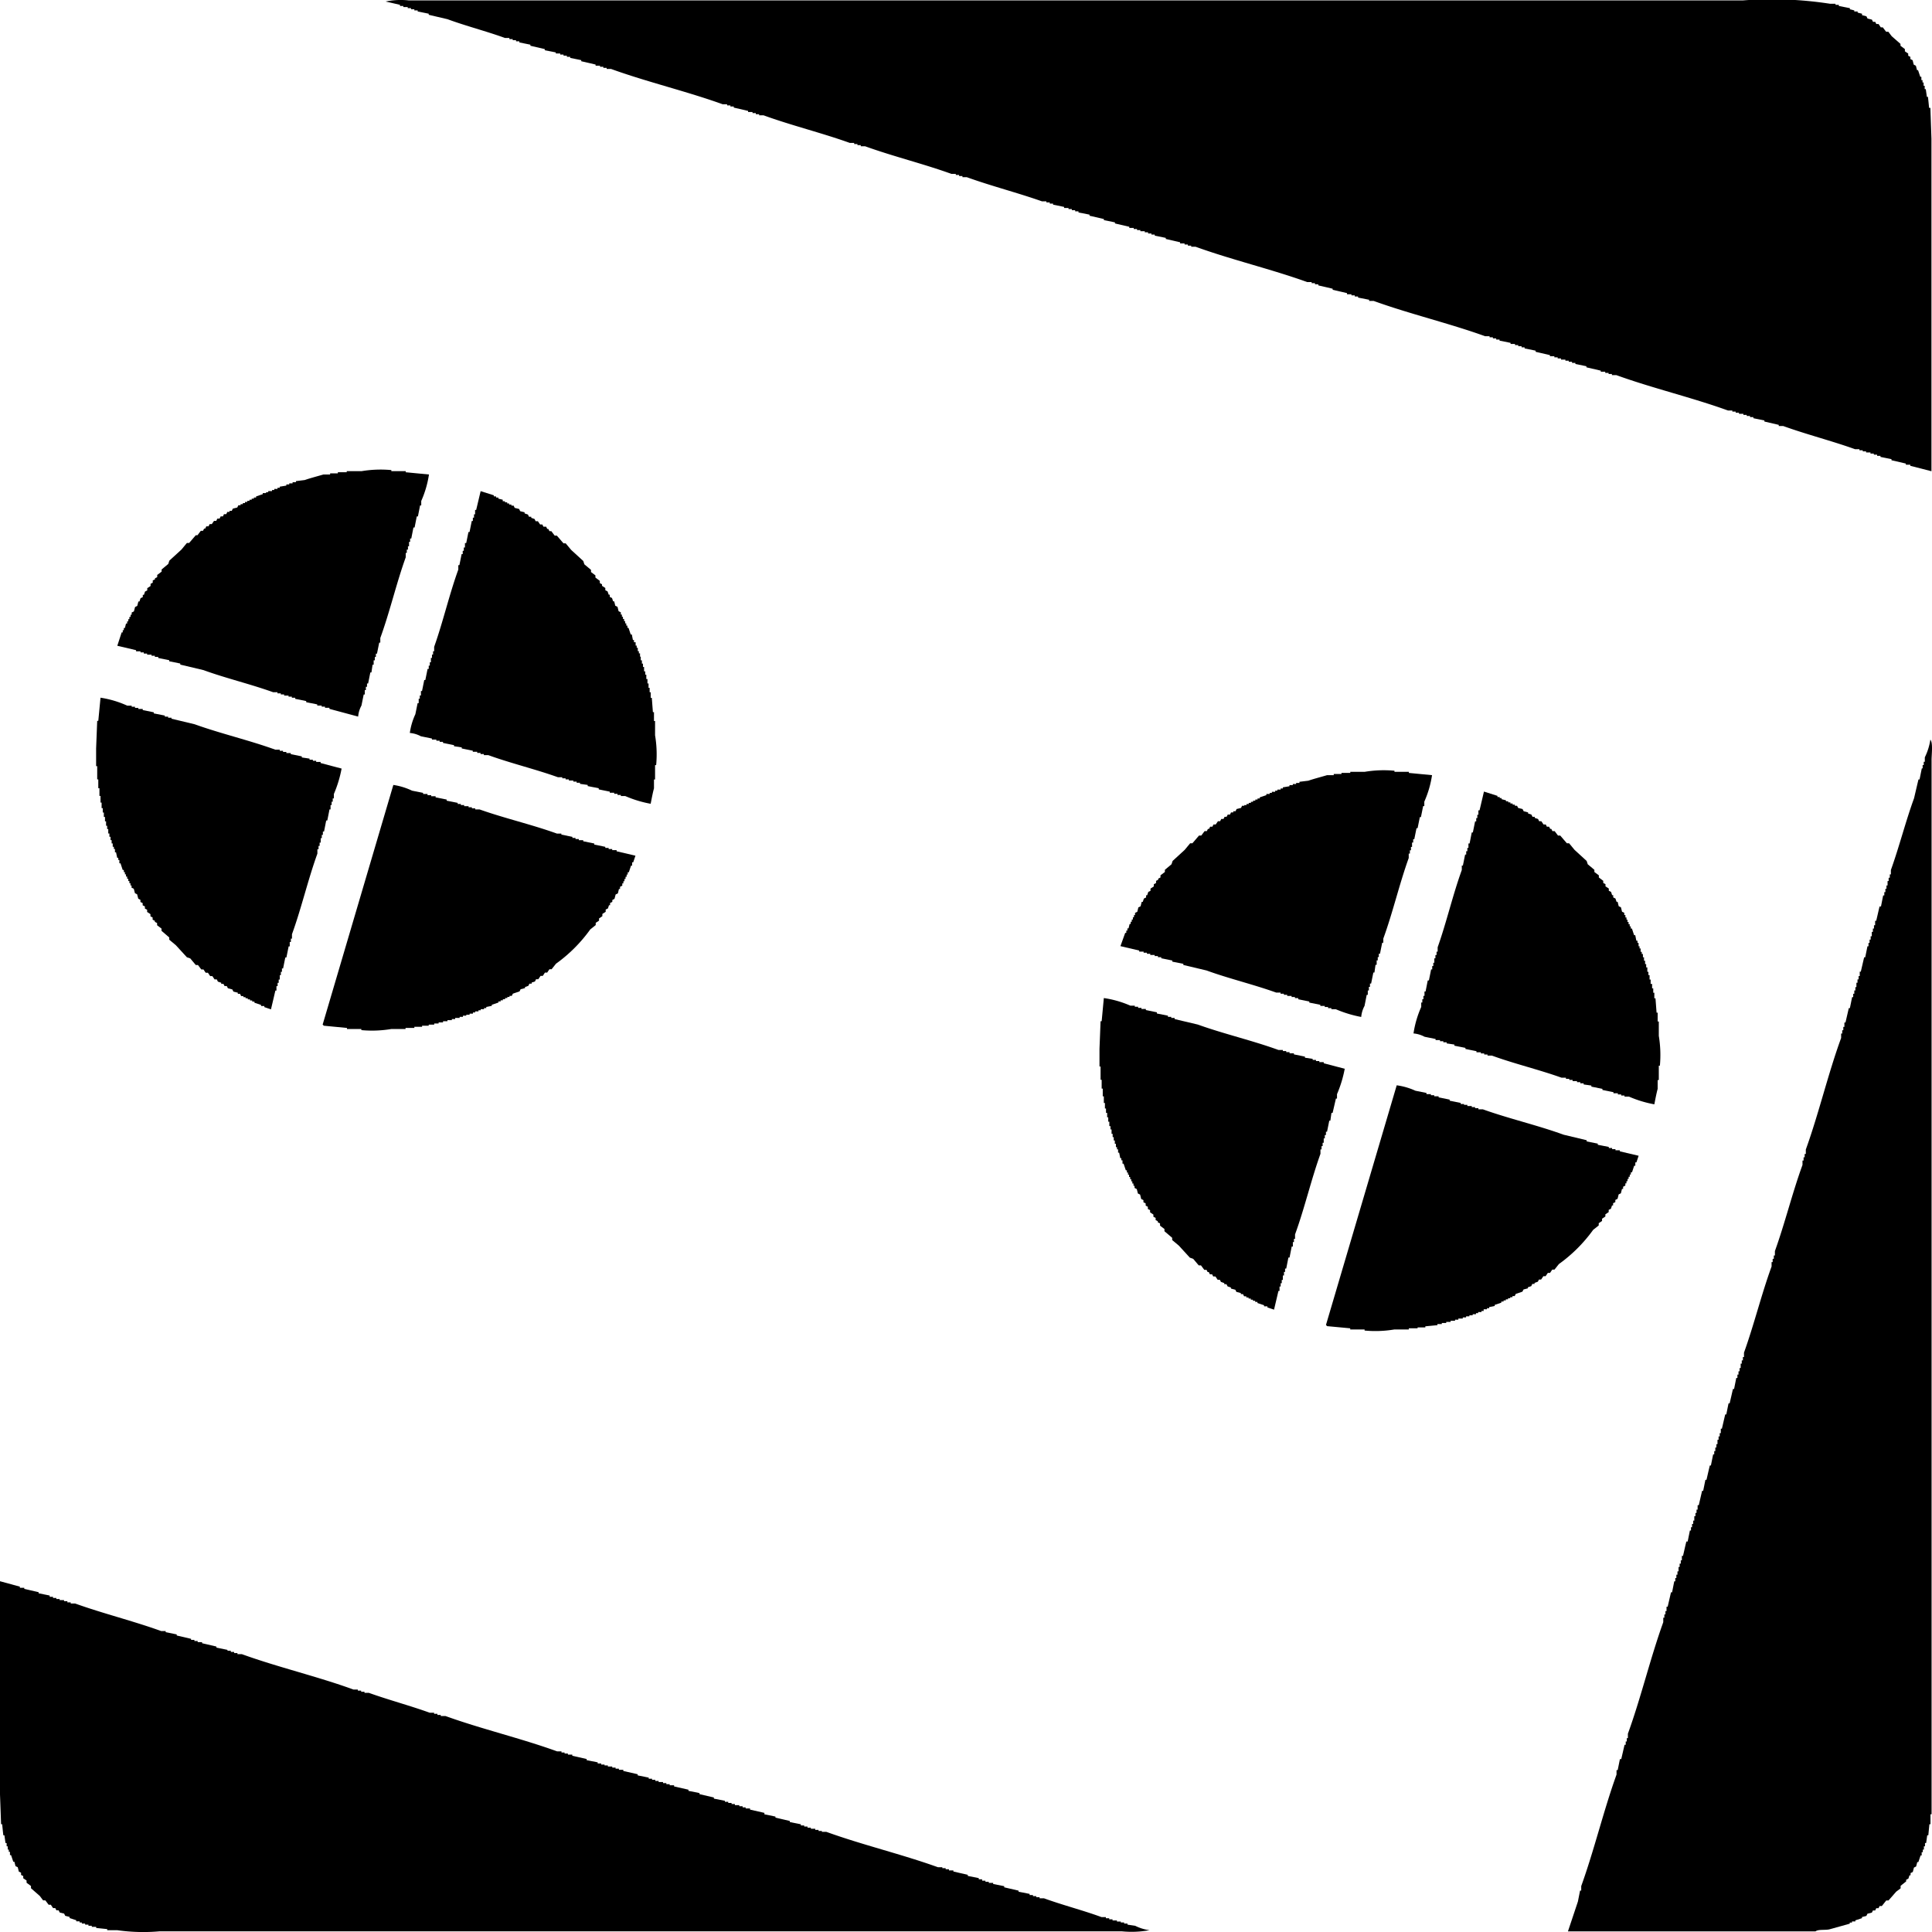 <svg xmlns="http://www.w3.org/2000/svg" width="32" height="32" viewBox="0 0 32 32">
  <g id="グループ_417" data-name="グループ 417" transform="translate(-505 -333.173)">
    <g id="グループ_2" data-name="グループ 2" transform="translate(505 333.173)">
      <path id="パス_6" data-name="パス 6" d="M545.739,340.978v-5.506q-.009-.256-.018-.512H545.7c-.006-.061-.012-.122-.019-.183h-.018l-.018-.128h-.018v-.055h-.018v-.055h-.018V334.5h-.019v-.055h-.018l-.037-.11H545.5l-.019-.073-.036-.019-.018-.073-.037-.019v-.036l-.036-.019v-.036l-.055-.037v-.037l-.073-.055V333.9l-.146-.128-.055-.073h-.037l-.055-.073H544.9l-.037-.055h-.037l-.018-.036h-.037l-.018-.037-.073-.018-.018-.037-.073-.019V333.4l-.073-.018v-.019h-.055v-.018l-.073-.018v-.019l-.183-.036v-.019h-.055v-.018h-.092a6.3,6.3,0,0,0-1.445-.055H520.519a1.236,1.236,0,0,0-.384.018l.238.055v.019h.055v.018h.073v.018h.055v.019h.055v.018h.055v.018l.183.037v.018l.311.073c.3.111.648.2.952.311h.073v.019h.055v.018h.055v.018h.055v.019l.183.037v.018l.238.055v.019l.183.036v.018h.073v.018h.055v.018h.055v.019h.055v.018l.183.037v.018l.238.055v.019h.073v.018h.055v.018h.055v.018h.073c.6.217,1.253.37,1.849.585h.073v.019h.055v.018h.055v.018l.238.055v.018h.073v.018h.055v.019h.055v.018h.073c.457.167.97.292,1.428.457h.073v.019h.054v.018h.055v.019h.073c.458.166.97.291,1.428.457h.073v.018h.055v.018h.055v.019h.073c.4.145.847.259,1.245.4h.073v.018h.055v.019h.055v.018l.183.037v.018h.073v.018h.055v.019h.055v.018h.055v.019l.183.036v.018l.238.055v.018l.183.037v.018l.238.055v.019h.073v.018h.055v.018h.055v.019h.073v.018h.055v.019h.055v.018h.055v.018l.183.037v.018l.238.055v.019h.073v.018h.055v.019h.055v.018h.073c.6.217,1.252.37,1.849.585h.073v.018h.055v.019h.055v.018l.238.055v.018l.238.055v.019h.073v.018h.055v.019h.055v.018l.183.036v.019h.074c.6.217,1.252.37,1.848.585h.073v.018h.055v.018h.055v.019h.055v.018l.183.037v.018h.073v.019h.054v.018h.055v.019H539v.018l.183.037V339l.237.055v.018h.073v.019h.055v.018h.055v.019h.073v.018h.055v.018h.055v.019h.055v.018l.183.037v.018l.238.055v.018h.074v.019h.055v.018h.055v.019h.073c.595.216,1.253.37,1.849.586h.073v.018h.055v.018h.055v.019h.073v.018h.055v.018h.055v.019h.055v.018l.183.037v.018l.238.055v.019h.073c.38.138.81.247,1.19.384h.073v.018h.055v.018h.055v.018h.073v.019h.055v.018h.055v.019h.055v.018l.183.037v.018l.238.055v.019h.073v.018Z" transform="translate(-513.748 -333.173)" fill-rule="evenodd"/>
      <path id="パス_7" data-name="パス 7" d="M509.6,354.529l.311.073v.019h.073v.018h.055v.019h.055v.018h.073v.018h.055v.019h.055v.018l.183.037v.018l.183.037v.018l.384.091c.367.134.785.233,1.153.366h.073v.019h.055v.018h.055v.019h.073v.018h.055v.018h.055v.018l.183.037v.019l.183.036v.019h.073v.018h.055v.019h.073v.018l.476.128a.464.464,0,0,1,.055-.183l.037-.183h.018v-.073h.018v-.054h.019v-.055h.018l.037-.183h.018l.019-.128h.018v-.073h.019v-.055h.018v-.055h.018l.037-.183h.018V354.4c.156-.427.267-.909.421-1.336v-.073h.018v-.055h.019v-.055h.018v-.073h.018v-.055h.019c.012-.061.024-.122.036-.183h.019l.036-.183h.019l.036-.183h.019v-.073a1.7,1.7,0,0,0,.128-.439l-.385-.037v-.018h-.238v-.018a1.917,1.917,0,0,0-.494.018H513.4v.018h-.147v.018h-.128v.019h-.11c-.1.029-.219.06-.311.092l-.146.018v.018h-.055v.019h-.055v.018H512.4v.019l-.11.018v.018h-.037v.019H512.2v.018h-.037v.018H512.1v.019h-.036V352h-.055v.018l-.11.037v.019h-.037v.018h-.036v.018h-.037v.019h-.037v.018h-.037v.019h-.036v.018h-.037v.018h-.037l-.018.037-.073.018-.018.037h-.037v.018h-.036l-.019.037h-.037l-.018.037h-.037l-.018.037h-.037l-.018.037h-.037l-.037.054h-.036l-.018.037h-.037l-.018.037h-.018l-.019.037h-.036l-.055.073H510.9l-.11.128h-.037l-.091.11-.2.183-.018.055-.11.091v.036l-.073.055v.036l-.037.019v.018l-.037.018v.037l-.036.019v.036l-.055.036v.037l-.037.019-.018.055h-.019v.037l-.037.018-.018.055h-.018l-.019.073-.036.018-.019.073-.037.018v.037h-.018v.036H509.8v.037h-.018v.037h-.019v.036h-.019c-.006.024-.012.049-.018.073h-.018v.037h-.018v.037h-.018Z" transform="translate(-507.657 -343.833)" fill-rule="evenodd"/>
      <path id="パス_8" data-name="パス 8" d="M522.26,352.458l-.074.311h-.018v.073h-.018v.055h-.019v.055h-.018l-.037.183h-.018l-.037.183H522v.073h-.019v.055h-.018v.055h-.018l-.037.183h-.018v.073c-.149.41-.254.87-.4,1.28v.073h-.018v.055h-.018v.055h-.018v.073h-.018v.055H521.4v.055h-.019l-.037.183h-.018l-.037.183h-.018v.073h-.019v.054h-.018v.073h-.018l-.037.183a1.094,1.094,0,0,0-.092.311.465.465,0,0,1,.183.055l.183.037v.018h.073v.018h.055v.019h.055v.018l.183.037v.018l.128.019v.018l.183.037v.018h.073v.019h.055v.018h.055v.018h.073c.367.134.786.234,1.153.366h.073v.018h.055v.018h.055v.019h.073v.018h.055v.019h.055v.018l.128.018v.019l.183.036v.019l.183.037v.018h.073v.018h.055v.019h.055v.018h.073a1.9,1.9,0,0,0,.421.128c.015-.076.035-.184.055-.256v-.146h.018v-.238h.018a1.9,1.9,0,0,0-.018-.494v-.237h-.018v-.146h-.018c-.006-.079-.012-.159-.018-.238h-.018v-.092h-.018v-.073h-.018v-.073h-.018v-.073h-.019v-.073h-.018v-.054h-.019v-.073h-.018v-.055h-.018v-.055h-.019V355.2H524.9v-.055h-.019v-.037h-.018v-.055h-.018v-.037h-.018v-.055H524.8v-.037h-.018c-.006-.03-.012-.061-.018-.092h-.018l-.037-.11h-.018v-.037h-.019v-.037h-.018v-.036h-.018v-.037h-.019v-.037H524.6v-.036h-.018v-.037l-.037-.018-.018-.073-.037-.018-.018-.073h-.018l-.018-.055-.037-.018v-.037h-.018l-.019-.055-.037-.019v-.037l-.055-.036V354l-.036-.019v-.037l-.073-.055v-.036l-.073-.055v-.036l-.11-.092-.018-.055-.2-.183-.092-.11h-.036l-.11-.128h-.036l-.055-.073H523.4l-.019-.037h-.018l-.018-.037H523.3l-.018-.037h-.037l-.037-.054h-.037l-.018-.037-.055-.019v-.018h-.037l-.018-.037-.055-.018v-.019l-.073-.018-.018-.037-.073-.018-.018-.037h-.037v-.018h-.037v-.018H522.7v-.019h-.037v-.018h-.037V352.6l-.073-.018v-.018h-.037v-.019h-.037v-.018Z" transform="translate(-514.299 -344.323)" fill-rule="evenodd"/>
      <path id="パス_9" data-name="パス 9" d="M508.846,360.568l-.037.384h-.018c-.006.153-.012.3-.018.457v.293h.018v.219h.018v.146h.019v.128h.018v.11h.018v.092h.019v.073h.018v.073h.019v.073h.018v.073h.018v.055h.018v.073h.019v.055h.019v.055h.018v.055h.018v.055h.019v.037h.018v.055h.018l.019.091h.018v.036h.018v.055h.019l.036.11h.019v.036h.018v.037h.018v.037h.019v.037h.019v.037h.018v.036h.018v.037h.018v.037l.037.018.019.073.036.018.019.073.036.019v.036l.037.018v.037l.037.018v.036l.037.019v.037l.055.036v.037l.036.018v.037l.037.019v.018l.037.018v.037l.073.055v.037l.128.11v.037l.11.092.183.2.055.018.092.11h.036l.055.073h.036l.037.055h.037l.037.055h.036l.037.055h.037l.018.037.055.018v.019h.037l.018.036h.037l.019.037.073.019.018.036.073.018v.019h.037l.018.037h.037v.018h.036v.018h.037v.019h.037v.018h.037v.019h.036v.018l.11.037v.018h.054v.018l.11.037c.024-.1.049-.207.073-.311h.018v-.073h.019v-.055h.018v-.055h.018v-.073h.018v-.055h.018v-.055h.019c.012-.061.024-.122.037-.183h.018l.037-.183h.018v-.073h.019v-.055h.018v-.073c.155-.426.266-.908.421-1.335v-.073h.019v-.055h.018v-.055h.018v-.073h.018v-.055h.018v-.055h.019c.012-.061.024-.122.036-.183h.018c.012-.061.025-.122.036-.183h.018v-.073h.018v-.055h.018v-.055h.019v-.073a1.984,1.984,0,0,0,.128-.421l-.348-.092v-.018h-.073v-.019h-.055v-.018h-.055v-.018l-.128-.019v-.018l-.183-.037v-.018h-.073v-.019h-.055v-.018h-.055v-.019h-.073c-.426-.155-.909-.267-1.336-.421l-.384-.092V360.9h-.055v-.018h-.055v-.018l-.183-.036v-.018l-.183-.037v-.018h-.073v-.018h-.055v-.019h-.055V360.7h-.073A1.682,1.682,0,0,0,508.846,360.568Z" transform="translate(-507.181 -349.012)" fill-rule="evenodd"/>
      <path id="パス_10" data-name="パス 10" d="M572.542,362.216a1,1,0,0,1-.092.293v.073h-.018v.055h-.018v.055H572.4l-.037.183h-.018q-.037.156-.073.311c-.139.38-.247.809-.384,1.189v.073h-.018v.055h-.019v.055h-.018v.073h-.018v.055h-.018v.055h-.018v.055h-.019l-.036.183H571.7q-.027.119-.055.238h-.018v.073h-.019v.055h-.018v.055h-.018v.073h-.019v.055h-.018v.055h-.018v.055H571.5l-.037.183h-.018l-.055.238h-.018v.073h-.019v.055h-.018v.055h-.018v.073H571.3v.055h-.018v.055h-.018v.055h-.018l-.037.183h-.018l-.055.238h-.018v.073H571.1v.055h-.018v.055h-.018v.073c-.217.594-.37,1.252-.585,1.848v.073h-.019v.055h-.018v.054h-.018v.073c-.167.457-.292.969-.457,1.427v.073h-.018v.055h-.019v.054h-.018v.073c-.167.457-.292.969-.457,1.427v.073h-.018v.055h-.019v.054h-.018v.073h-.018v.054h-.018v.055h-.018v.055h-.019l-.036.183h-.019c-.018.08-.036.159-.055.238h-.018l-.037.183h-.018l-.055.237h-.018v.073h-.018v.055h-.019v.055h-.018v.073h-.018v.055h-.018V374h-.018v.054h-.018l-.037.184h-.018c-.019.079-.037.158-.055.237h-.018l-.037.183h-.018l-.055.238h-.019v.073h-.018v.055h-.018v.054h-.019v.073h-.018v.055h-.019v.054h-.018v.055h-.018l-.037.183H568.5c-.019.079-.037.159-.055.238h-.019v.073h-.018v.055h-.019v.055h-.018v.073h-.018v.055h-.018v.055h-.018v.054H568.3l-.036.183h-.018l-.055.238h-.019v.073h-.018v.055h-.018v.055h-.018v.073c-.216.6-.37,1.253-.586,1.848v.073h-.018v.055h-.018v.055h-.019l-.055.237H567.4l-.037.183h-.019v.073c-.216.6-.37,1.252-.585,1.848v.074h-.019q-.018.091-.036.182l-.165.494h4.1c.045-.039.171-.016.238-.036l.33-.092v-.018h.037v-.019h.055v-.018l.11-.036v-.019l.073-.018.018-.037.073-.018.018-.036h.037l.018-.037h.037l.018-.036h.037l.073-.092h.037l.128-.146.073-.055V381.2l.092-.073V381.1l.037-.019.018-.055h.018v-.037l.037-.018.019-.073.036-.018.019-.073h.018l.037-.11h.018v-.054h.019V380.6h.018v-.054h.018v-.055h.019c.006-.043.012-.086.018-.128h.018c.006-.061.012-.122.018-.183h.018v-.165h.018V362.564C572.56,362.473,572.589,362.27,572.542,362.216Z" transform="translate(-540.569 -349.965)" fill-rule="evenodd"/>
      <path id="パス_11" data-name="パス 11" d="M548.975,366.325l.311.073v.018h.073v.018h.055v.018h.055v.019h.073v.018h.054v.019h.055v.018l.183.037v.019l.183.036v.019l.384.091c.367.134.784.233,1.153.366h.073v.019h.055v.018h.055v.019h.073v.018h.055v.018h.055v.019l.183.037v.018l.183.037v.018h.073v.018h.055v.019h.055v.018h.073a2,2,0,0,0,.421.128.464.464,0,0,1,.055-.183c.012-.061.024-.122.036-.183h.018v-.073h.018V367h.018v-.055h.019l.037-.183h.018c.006-.043.012-.086.018-.128h.019v-.073h.018v-.055h.018v-.055h.019c.012-.061.024-.121.037-.183h.018V366.2c.156-.427.267-.909.421-1.335v-.073h.019v-.055h.018v-.055h.018v-.073h.019v-.055h.018l.037-.183h.018l.037-.183h.018l.037-.183h.019v-.073a1.682,1.682,0,0,0,.128-.439l-.384-.037v-.018h-.238v-.018a1.9,1.9,0,0,0-.494.018h-.238v.018h-.146v.018h-.128v.019h-.11c-.1.03-.219.06-.311.092l-.147.018v.019h-.055v.018h-.055v.018h-.055v.019l-.11.018v.018h-.036v.019h-.055v.018h-.036v.019h-.055v.018h-.036v.018h-.055v.019l-.11.037v.018h-.036v.018h-.037v.019h-.037v.018h-.036v.018H551.1v.019h-.037v.018h-.037V364h-.036l-.018.036-.073.018-.018.037h-.037v.019h-.037l-.018.036h-.037l-.019.037H550.7l-.018.036h-.037l-.019.037h-.036l-.037.054h-.037l-.018.037h-.037l-.018.036h-.019l-.018.037h-.037l-.055.073h-.037l-.11.128h-.037l-.091.11-.2.183-.018.055-.11.092v.036l-.073.055v.036l-.037.019v.018l-.036.019v.036l-.037.019v.037l-.055.036v.037l-.037.018-.018.055H549.4v.037l-.037.018-.018.055h-.018l-.018.073-.037.018-.018.073-.037.018v.037h-.018v.036h-.018v.037h-.018v.037h-.018v.037h-.018l-.018.073h-.019v.037h-.018v.037h-.018Z" transform="translate(-530.417 -350.654)" fill-rule="evenodd"/>
      <path id="パス_12" data-name="パス 12" d="M518.834,363.994l-1.171,3.97c.021.015,0,0,.019.018l.384.037v.018h.238v.018a1.922,1.922,0,0,0,.494-.018h.238v-.018h.146V368h.128v-.018h.11v-.018h.091v-.019h.073v-.018h.073v-.019h.073v-.018h.073v-.018h.055v-.019h.074v-.018h.055v-.019h.055V367.8h.055v-.018h.055v-.019h.037v-.018h.055v-.019h.037v-.018h.055v-.018h.037v-.019l.092-.018v-.018l.11-.037v-.018h.036v-.019h.037v-.018h.037v-.019h.037v-.018h.036v-.018h.037l.019-.037.11-.037.018-.036.073-.019v-.018l.055-.019.018-.036h.037v-.019l.055-.018.018-.037h.037l.037-.055h.037l.036-.055h.037l.037-.055h.036l.073-.092a2.467,2.467,0,0,0,.567-.567l.091-.073v-.037l.055-.036v-.037l.055-.037v-.037l.055-.036v-.037l.037-.018.018-.054h.018v-.037l.037-.018V365.9l.036-.019.019-.073.037-.018.018-.073h.018v-.036l.037-.019v-.037h.018v-.036h.018v-.037h.018v-.037h.018v-.037h.018v-.037h.018l.037-.11h.018v-.055h.018l.037-.11-.312-.073v-.019h-.073v-.018H522.4v-.019h-.055v-.018l-.183-.037v-.018l-.183-.037v-.018h-.073v-.019h-.055v-.018H521.8v-.018l-.183-.037V364.8h-.073c-.411-.149-.87-.254-1.281-.4h-.073v-.018h-.055v-.018h-.055v-.018h-.073v-.019h-.055v-.018H519.9v-.018l-.183-.036v-.019l-.183-.036v-.019h-.073v-.018H519.4v-.019h-.073v-.018l-.183-.037A1.094,1.094,0,0,0,518.834,363.994Z" transform="translate(-512.319 -350.993)" fill-rule="evenodd"/>
      <path id="パス_13" data-name="パス 13" d="M561.639,364.255l-.073.311h-.019v.073h-.018v.055h-.018v.055h-.019c-.012.061-.024.121-.037.183h-.018c-.012.061-.024.122-.036.183h-.019v.073h-.018v.055h-.019v.055h-.018l-.037.183h-.018v.073c-.149.41-.254.87-.4,1.28v.073h-.018v.055h-.019v.055h-.018v.073H560.8v.055h-.018v.055h-.018l-.037.183h-.019c-.012.061-.024.122-.036.183h-.018v.073h-.018v.055h-.018v.055H560.6v.073a1.694,1.694,0,0,0-.128.439.47.47,0,0,1,.183.055l.183.037v.018h.073v.019h.055v.018h.055v.018l.128.019v.019l.183.036v.018l.183.037v.018h.073v.019h.055v.018h.055v.018h.073c.366.134.786.234,1.153.366h.073v.019h.055v.018h.055v.019h.073v.018h.055v.019h.055v.019l.128.018v.018l.183.037v.018l.183.037v.018h.073v.019h.055v.018h.055v.018h.073a1.885,1.885,0,0,0,.421.128c.015-.076.035-.183.055-.256v-.146h.019v-.238h.018a1.936,1.936,0,0,0-.018-.494v-.238h-.019v-.146h-.018c-.006-.079-.012-.159-.018-.238h-.019v-.092h-.018v-.073h-.019v-.073H564.4v-.073h-.018v-.073h-.019v-.055h-.018v-.073h-.019v-.055h-.018v-.055h-.018V367h-.018v-.055h-.019v-.036h-.019v-.055h-.018v-.037H564.2v-.055h-.018v-.037h-.019l-.018-.091h-.019l-.036-.11h-.019v-.036h-.018v-.037h-.019v-.037h-.018v-.037H564v-.037h-.018V366.3h-.019v-.037l-.037-.018-.018-.073-.037-.018-.018-.073h-.018l-.018-.055-.037-.018v-.037h-.018l-.018-.055-.037-.018v-.037l-.055-.036v-.037l-.037-.019v-.036l-.073-.055v-.036l-.074-.055v-.036l-.11-.092-.018-.055-.2-.183-.091-.11h-.037l-.11-.128h-.037l-.055-.073h-.037l-.018-.037h-.019l-.018-.036h-.037l-.018-.037h-.037l-.037-.054h-.036l-.018-.037-.055-.018v-.018h-.037l-.018-.037-.055-.018V364.6l-.073-.019-.019-.037-.073-.018c-.005-.012-.012-.024-.018-.036h-.036v-.019h-.037v-.018h-.037v-.019h-.036v-.018h-.037V364.4l-.073-.019v-.018H561.9v-.018h-.037v-.019Z" transform="translate(-537.06 -351.144)" fill-rule="evenodd"/>
      <path id="パス_14" data-name="パス 14" d="M548.224,372.364l-.036.384h-.018q-.009.229-.018.457v.293h.018v.22h.018v.146h.018v.128h.018v.11h.018v.091h.018v.073h.019v.073h.018v.073h.018v.073h.019v.055h.018v.073h.018v.055h.018v.055h.018v.055h.018v.055h.018v.037h.018v.055h.018c.006.03.012.06.018.091h.018v.036h.019v.055h.018l.037.11h.018v.037h.018v.036h.018v.037h.018v.036h.018v.037h.018v.036h.019v.037h.018v.036l.037.019.018.073.037.018.018.073.037.019v.036l.037.018v.037l.036.019v.037l.037.018v.037l.055.037v.036l.037.019v.037l.036.018v.019l.037.018v.037l.073.055v.037l.128.109v.037l.11.092.183.2.055.019.092.109h.037l.055.074h.037l.018.036h.019l.018.037h.037l.018.036h.037l.037.055h.036l.019.036.055.019v.018h.036l.019.037.055.018v.018l.073.019.018.036.073.019v.018h.036l.018.036h.037v.019h.037v.018h.037v.019h.036v.018h.037v.019h.037v.018l.11.037v.018h.055v.018l.11.037.073-.31h.018v-.073h.019v-.055h.018v-.055h.018v-.073h.019V376.9h.018v-.055h.019c.012-.061.024-.122.036-.183h.019c.012-.061.024-.122.036-.183h.019v-.073h.018v-.054h.018v-.073c.156-.426.267-.908.421-1.335v-.073h.018v-.055h.018v-.055h.018v-.073h.018v-.055h.019v-.055h.018l.037-.183h.018c.006-.043.012-.085.018-.128h.019l.055-.238h.018v-.073a2,2,0,0,0,.128-.421l-.348-.091v-.019h-.073v-.018h-.055v-.018h-.055v-.018l-.128-.019v-.018l-.183-.037v-.018H551.3v-.019h-.055v-.018h-.055v-.018h-.073c-.427-.156-.909-.267-1.336-.421l-.385-.091v-.019h-.055v-.018h-.055v-.019l-.183-.036V372.6l-.183-.037v-.018h-.073v-.018h-.055v-.019h-.055v-.018h-.073A1.7,1.7,0,0,0,548.224,372.364Z" transform="translate(-529.941 -355.833)" fill-rule="evenodd"/>
      <path id="パス_15" data-name="パス 15" d="M558.214,375.79q-.586,1.985-1.172,3.97c.021.016,0,0,.018.019l.384.036v.019h.238v.018a1.9,1.9,0,0,0,.494-.018h.238v-.019h.146V379.8h.128v-.018l.2-.019v-.018h.073v-.018h.073v-.018h.073v-.019h.073v-.018h.055v-.019h.073v-.018h.055v-.018h.055V379.6h.054v-.018h.055v-.018h.036v-.018h.055v-.018h.036V379.5h.055v-.018h.037v-.019l.091-.018v-.018l.11-.037v-.018h.037v-.019h.037v-.018h.037v-.018h.036V379.3h.037v-.019h.037l.018-.036.11-.037.018-.036.073-.019v-.018l.055-.018.018-.037h.037v-.018l.055-.019.018-.036h.036l.037-.055h.037l.037-.055h.036l.037-.054h.037l.073-.092a2.48,2.48,0,0,0,.568-.567l.092-.073v-.037l.055-.037V378l.055-.037v-.036l.055-.037v-.037l.037-.018.018-.055h.018v-.037l.037-.018v-.036l.037-.019.018-.073.037-.018.018-.073h.019v-.036l.037-.019v-.037h.018v-.036h.018v-.037h.018v-.036h.019v-.037h.018v-.036h.019l.036-.11h.019v-.055h.018l.037-.11-.311-.073v-.018h-.073v-.018h-.055v-.019h-.055v-.018l-.183-.036v-.019l-.183-.036V376.7l-.384-.092c-.427-.156-.907-.266-1.336-.42h-.074v-.019h-.055v-.018h-.055v-.018h-.073v-.019h-.055V376.1h-.055v-.018l-.183-.037v-.018l-.183-.037v-.018h-.073v-.018h-.055v-.018h-.073v-.019l-.183-.037A1.093,1.093,0,0,0,558.214,375.79Z" transform="translate(-535.08 -357.814)" fill-rule="evenodd"/>
      <path id="パス_16" data-name="パス 16" d="M505,395.263v3.531c.006.164.012.329.018.494h.018c.006.061.012.122.019.183h.018l.018.128h.019v.055h.018v.054h.018v.037h.019v.054h.018l.037.11h.018l.019.073.037.018c.006.025.012.049.018.073l.037.018v.037l.036.018v.037l.055.037v.037l.073.054v.037l.146.128.055.073h.037l.055.073h.036l.037.055h.037l.018.037h.037l.018.036.073.018.018.037.073.018v.019l.11.036v.018h.055v.019h.037v.018h.055v.018h.055v.019h.055v.018h.073v.018l.183.019v.018h.165a3.061,3.061,0,0,0,.7.019h15.941a1.646,1.646,0,0,0,.458-.019.733.733,0,0,1-.238-.073l-.128-.019v-.018h-.055v-.018h-.055V400.9H523.5v-.018h-.073v-.019h-.055v-.018h-.055v-.019h-.073c-.3-.111-.649-.2-.952-.311h-.073v-.018h-.055v-.018h-.055v-.018h-.055v-.019l-.183-.036v-.018l-.238-.055v-.019l-.183-.036v-.018h-.073v-.019h-.055v-.018h-.055V400.2h-.055v-.019l-.183-.037v-.018l-.238-.055v-.018h-.073v-.019h-.055v-.018h-.055V400h-.073c-.6-.216-1.253-.37-1.849-.586h-.073V399.4h-.055v-.018h-.055v-.019h-.073v-.018h-.055v-.019h-.055v-.018h-.055v-.019l-.183-.037v-.018l-.238-.055v-.018l-.183-.037V399.1l-.238-.054v-.019h-.073v-.018H517.3v-.019h-.055v-.018h-.073v-.019h-.055v-.018h-.055v-.018h-.055V398.9l-.183-.036v-.019l-.238-.055v-.018l-.183-.037v-.019l-.238-.054v-.019h-.073v-.018h-.055v-.018h-.055v-.018h-.073v-.018h-.055v-.019H515.8v-.018h-.055v-.018l-.183-.037v-.019l-.238-.054v-.019h-.073v-.019h-.055v-.018h-.055v-.018h-.073v-.018h-.055V398.3h-.055v-.018H514.9v-.019l-.183-.036v-.019l-.238-.054v-.019h-.073v-.018h-.055V398.1H514.3v-.019h-.073c-.595-.216-1.253-.37-1.848-.585H512.3v-.018h-.055v-.019h-.055v-.018h-.073c-.32-.116-.685-.213-1.007-.329h-.073v-.018h-.055v-.019h-.055v-.018h-.073c-.594-.217-1.253-.37-1.848-.586h-.073v-.018h-.055v-.019h-.055v-.019h-.055V396.4l-.183-.037v-.018l-.238-.055v-.018h-.073v-.019h-.054v-.018h-.055v-.018l-.238-.055v-.018l-.183-.037v-.018h-.073c-.457-.166-.969-.292-1.427-.457h-.073v-.019h-.055v-.019h-.055v-.018h-.073v-.018h-.055v-.018h-.055v-.019h-.055V395.5l-.183-.037v-.018l-.238-.055v-.018h-.073v-.019Z" transform="translate(-505 -369.073)" fill-rule="evenodd"/>
    </g>
  </g>
</svg>
